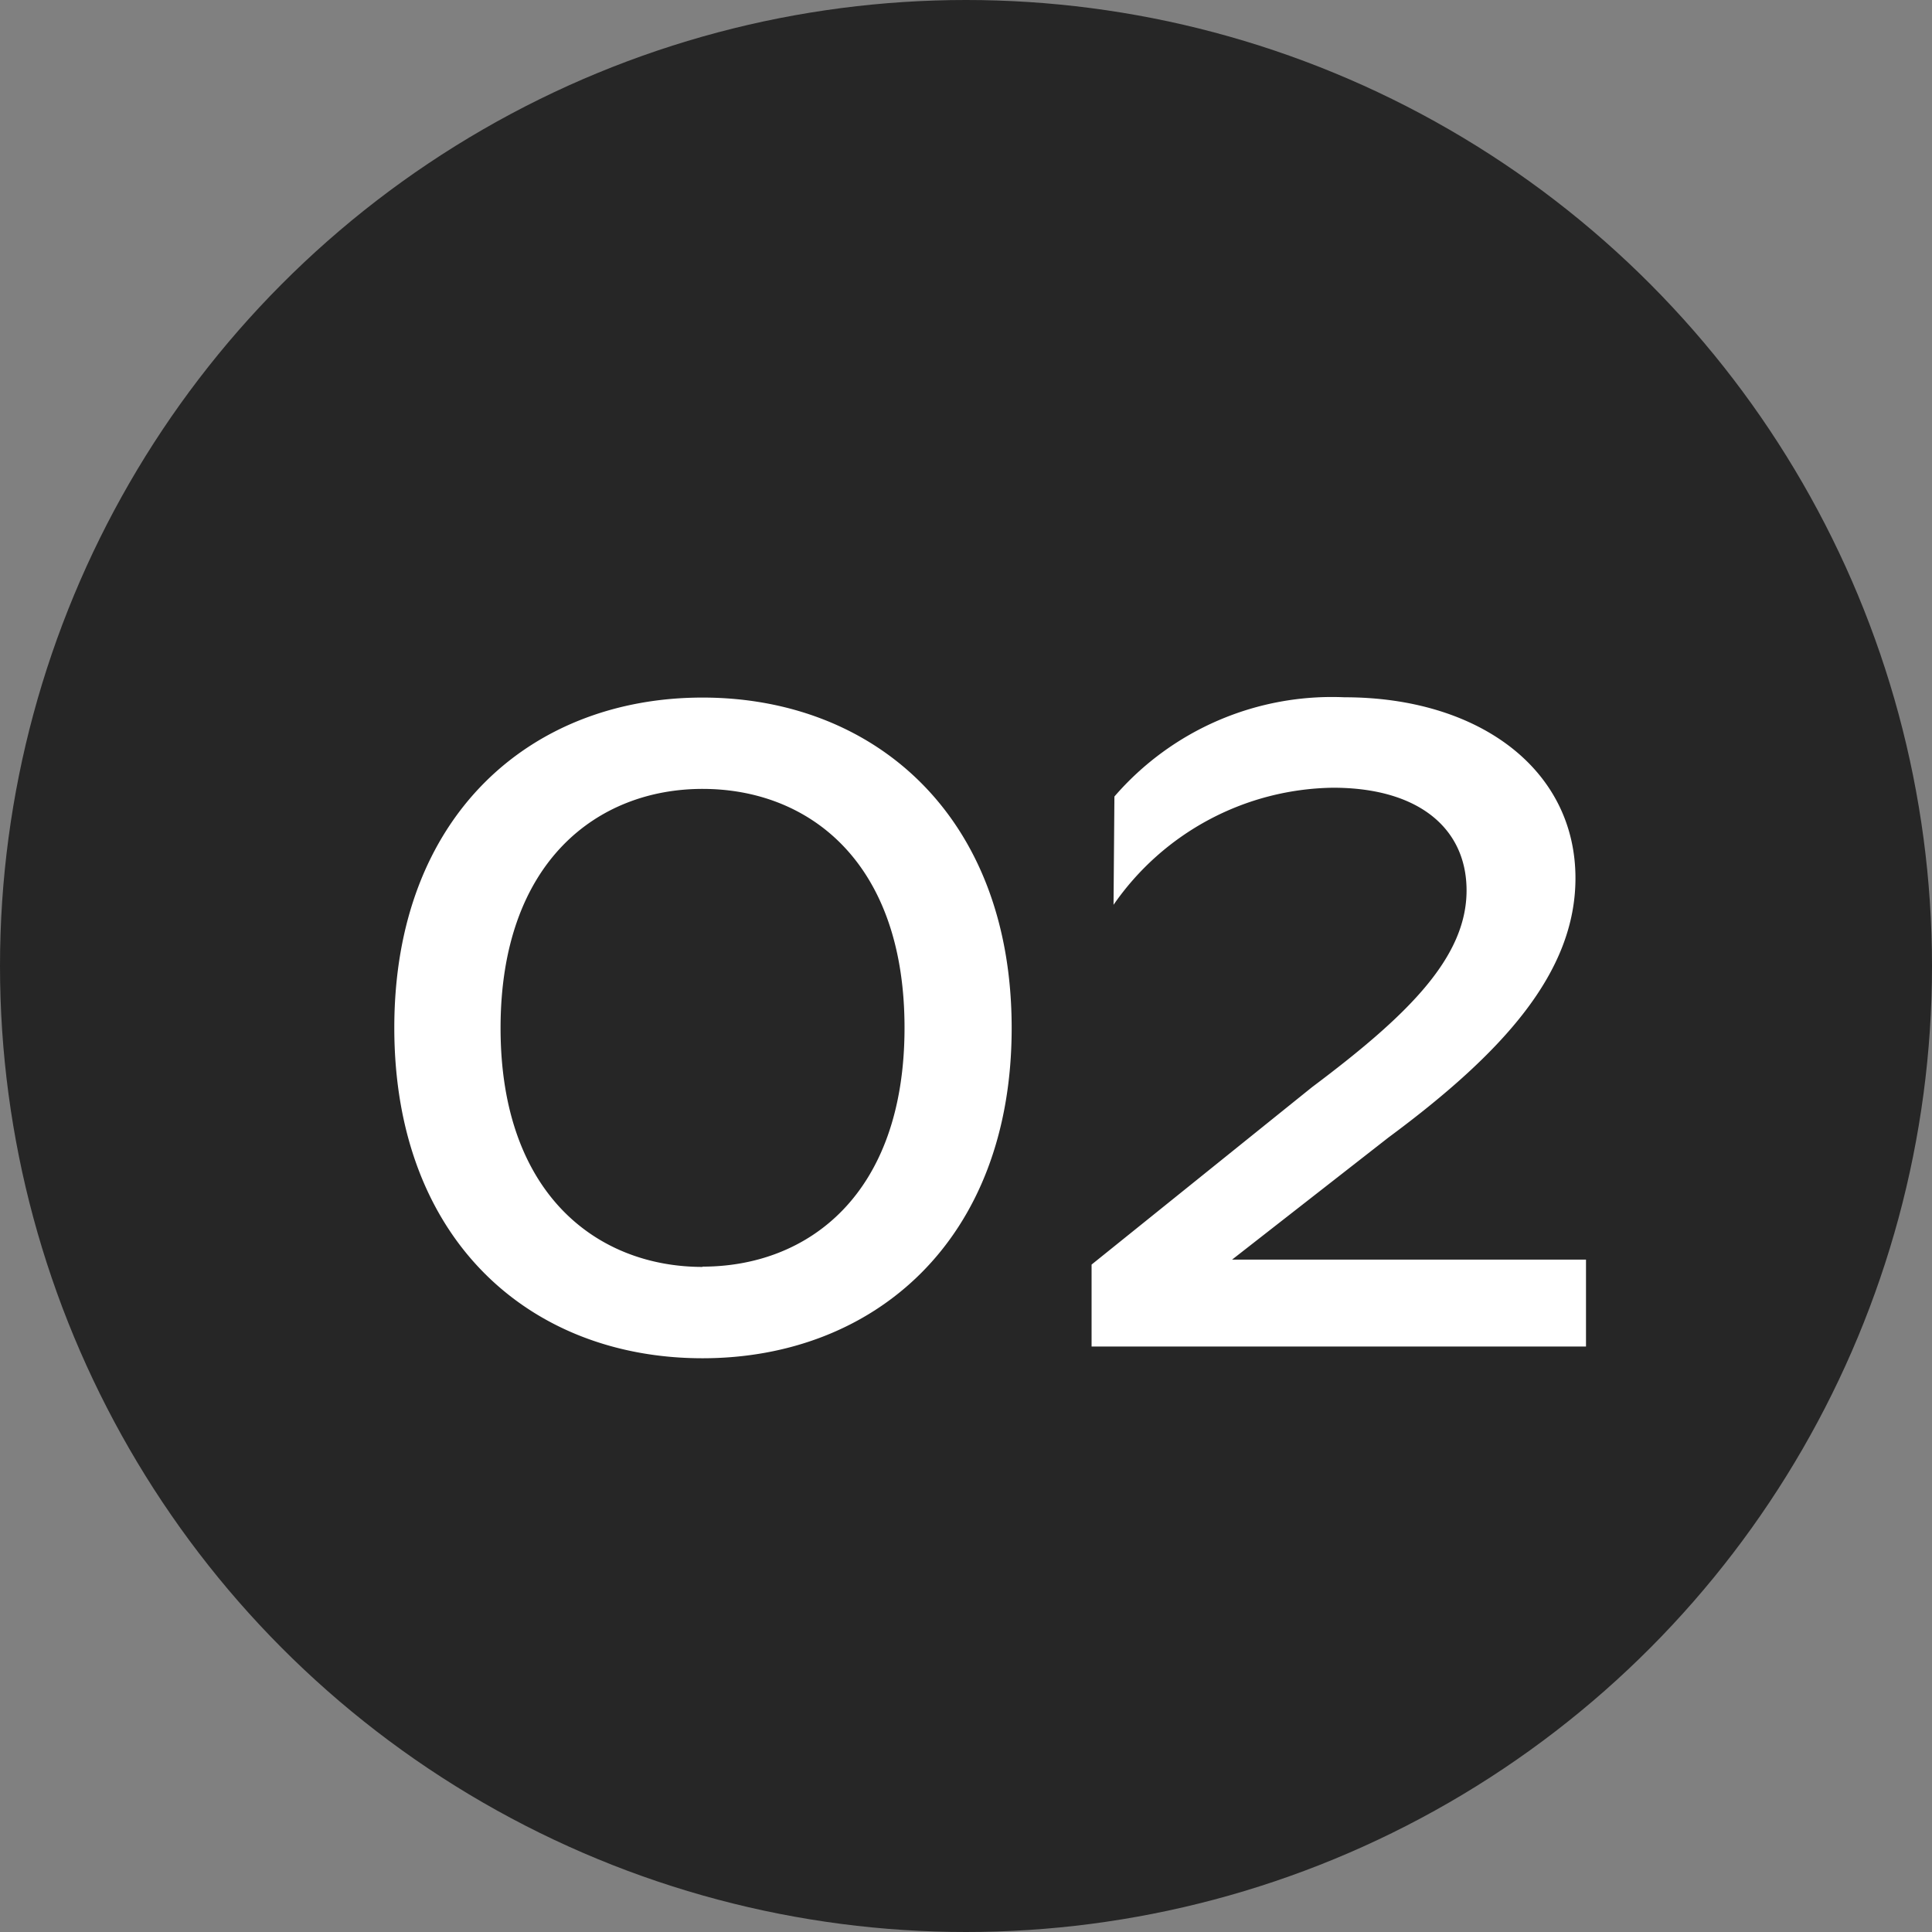 <svg xmlns="http://www.w3.org/2000/svg" width="33" height="33" viewBox="0 0 33 33">
  <rect x="0" y="0" width="33" height="33" fill="#808080" stroke="none"/>
  <g id="グループ_78" data-name="グループ 78" transform="translate(-63 -4147)">
    <circle id="楕円形_5" data-name="楕円形 5" cx="16.5" cy="16.5" r="16.5" transform="translate(63 4147)" fill="#262626"/>
    <path id="パス_47" data-name="パス 47" d="M6,.2c2.925,0,5.28-2.01,5.28-5.64S8.925-11.085,6-11.085.735-9.075.735-5.445,3.06.2,6,.2Zm0-1.56c-1.785,0-3.45-1.23-3.45-4.08S4.215-9.525,6-9.525c1.8,0,3.45,1.23,3.45,4.08S7.8-1.365,6-1.365ZM12.645,0H21.09V-1.485H15.045l2.67-2.085C19.68-5.025,20.91-6.39,20.91-8c0-1.86-1.65-3.09-3.945-3.09a4.91,4.91,0,0,0-3.93,1.695L13.02-7.545a4.635,4.635,0,0,1,3.75-2c1.455,0,2.28.69,2.28,1.755,0,1.155-1.02,2.145-2.64,3.36l-3.765,3.03Z" transform="translate(69 4170)" fill="#fff"/>
  </g>
</svg>
